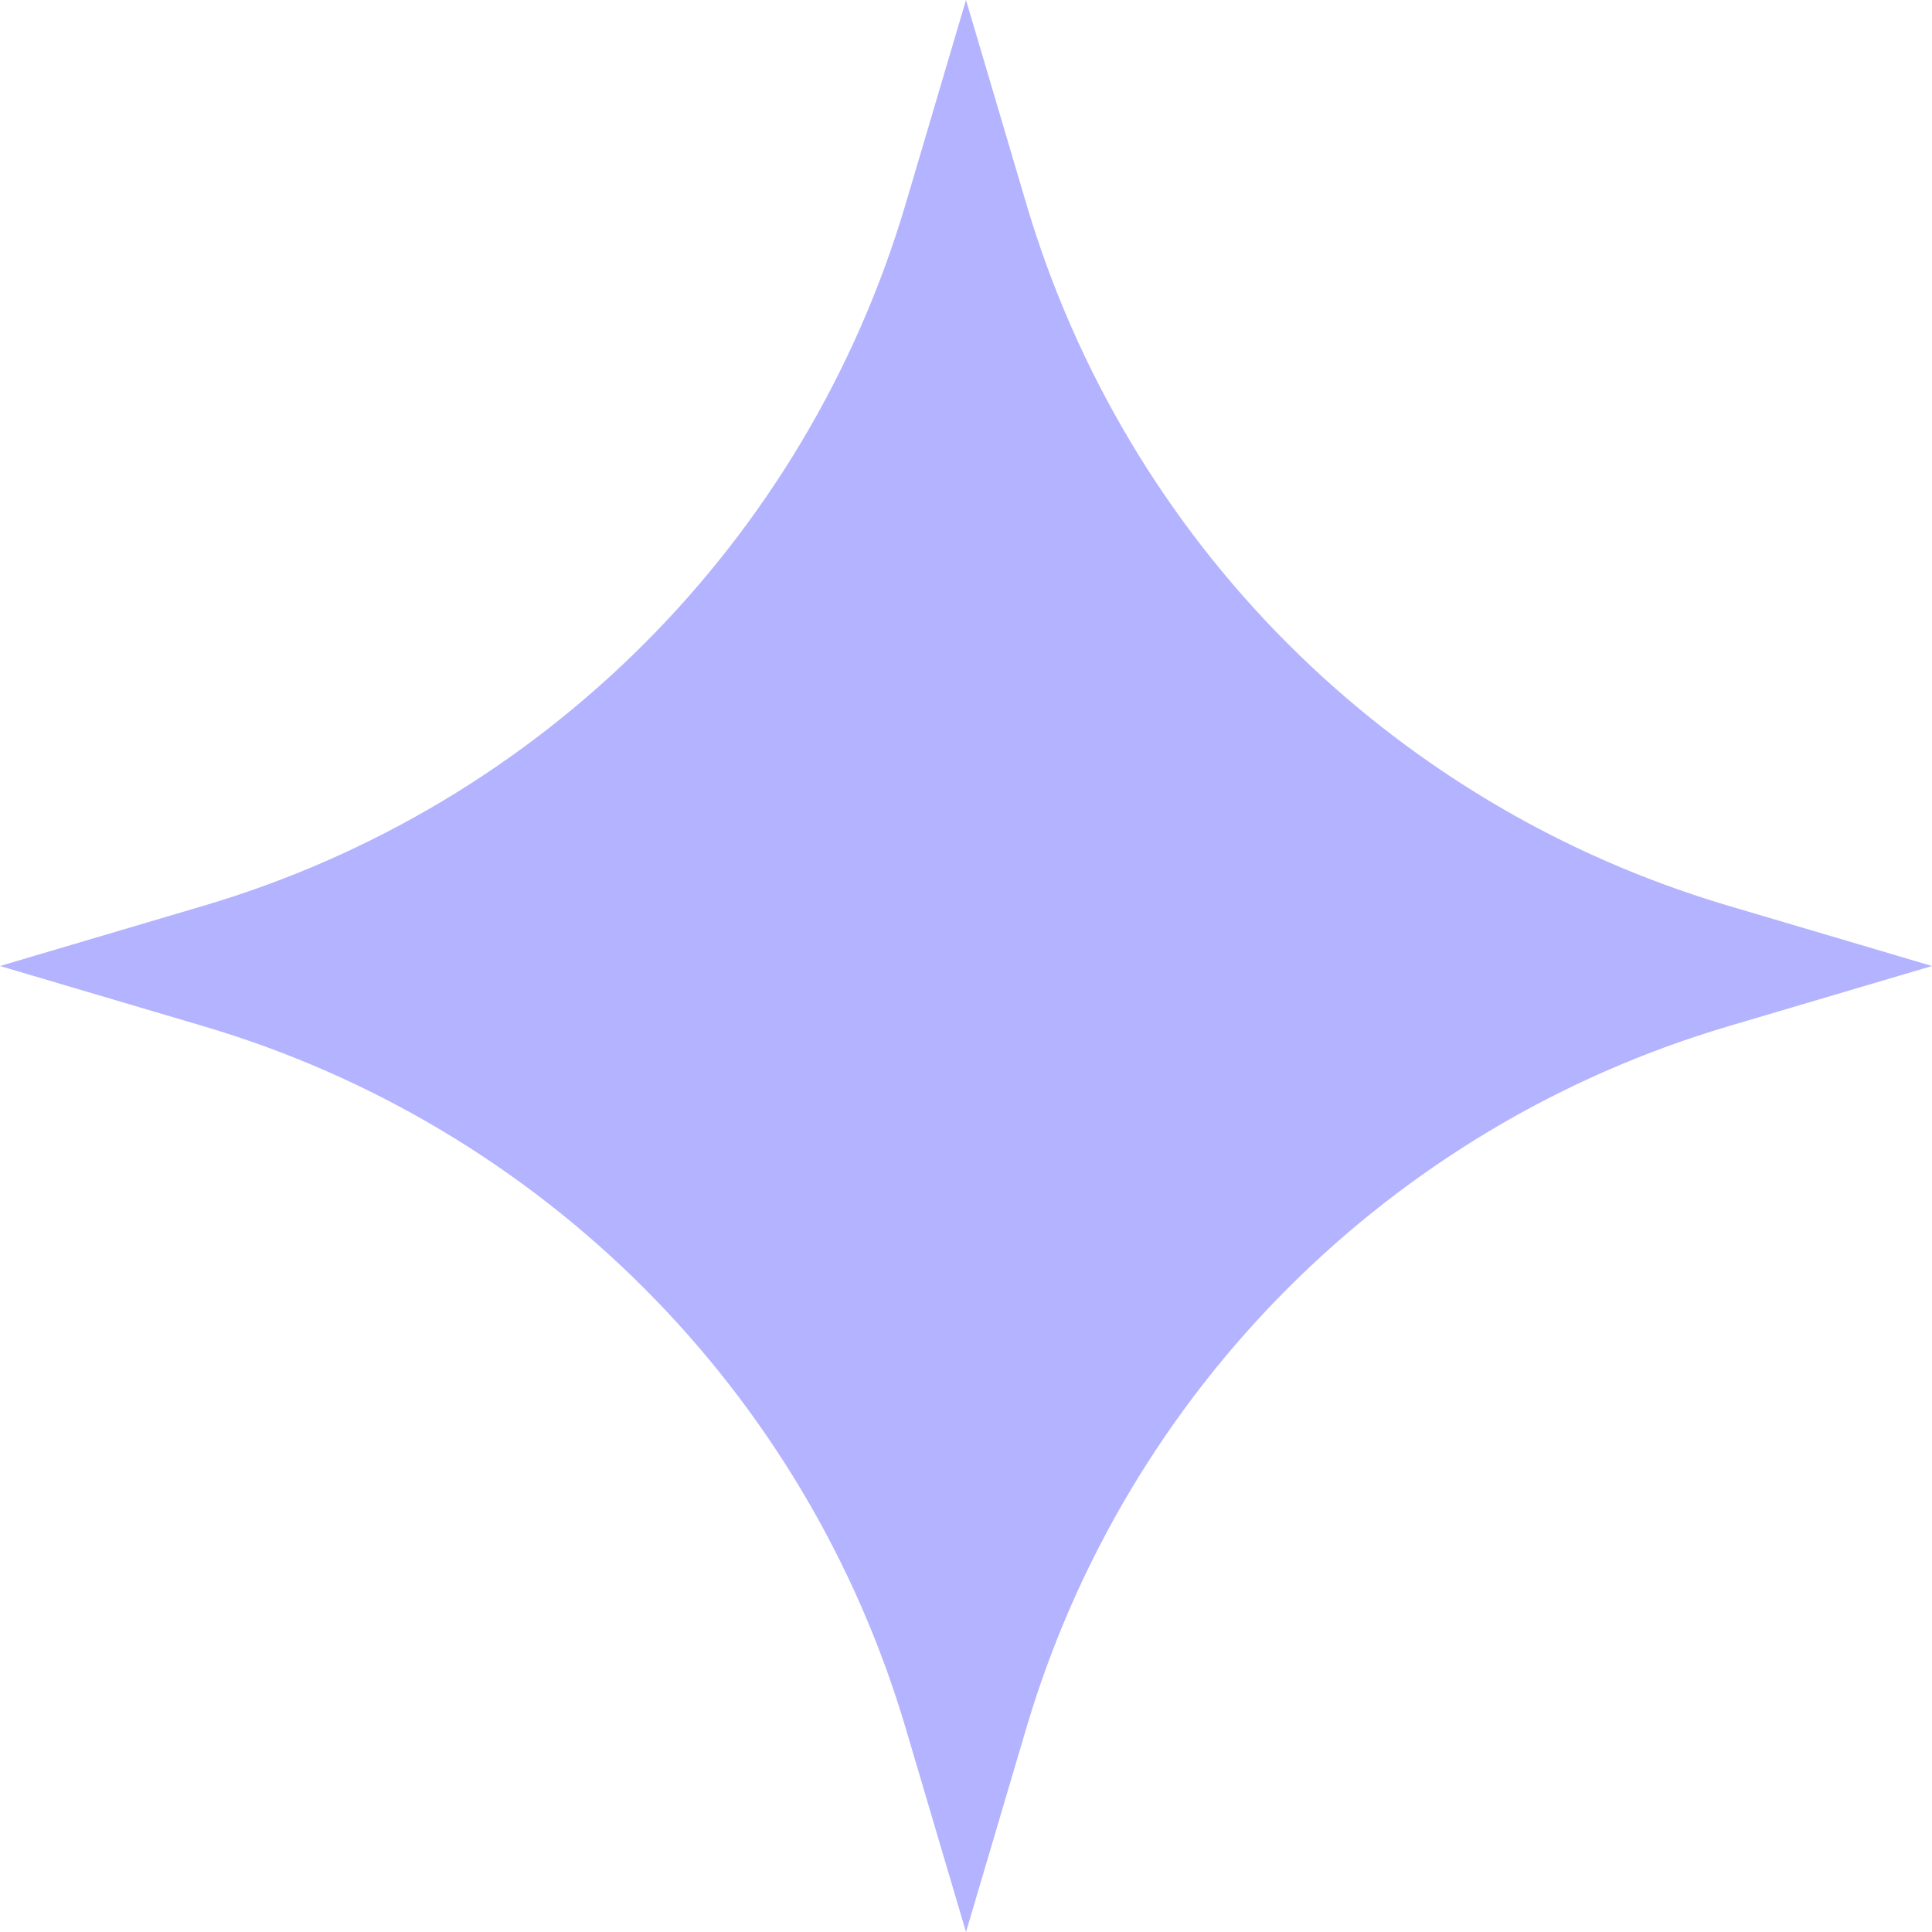 <svg width="80" height="80" viewBox="0 0 80 80" fill="none" xmlns="http://www.w3.org/2000/svg">
<path d="M40 0L42.499 8.446C46.636 22.428 57.572 33.364 71.554 37.501L80 40L71.554 42.499C57.572 46.636 46.636 57.572 42.499 71.554L40 80L37.501 71.554C33.364 57.572 22.428 46.636 8.446 42.499L0 40L8.446 37.501C22.428 33.364 33.364 22.428 37.501 8.446L40 0Z" fill="#B3B3FF"/>
</svg>
